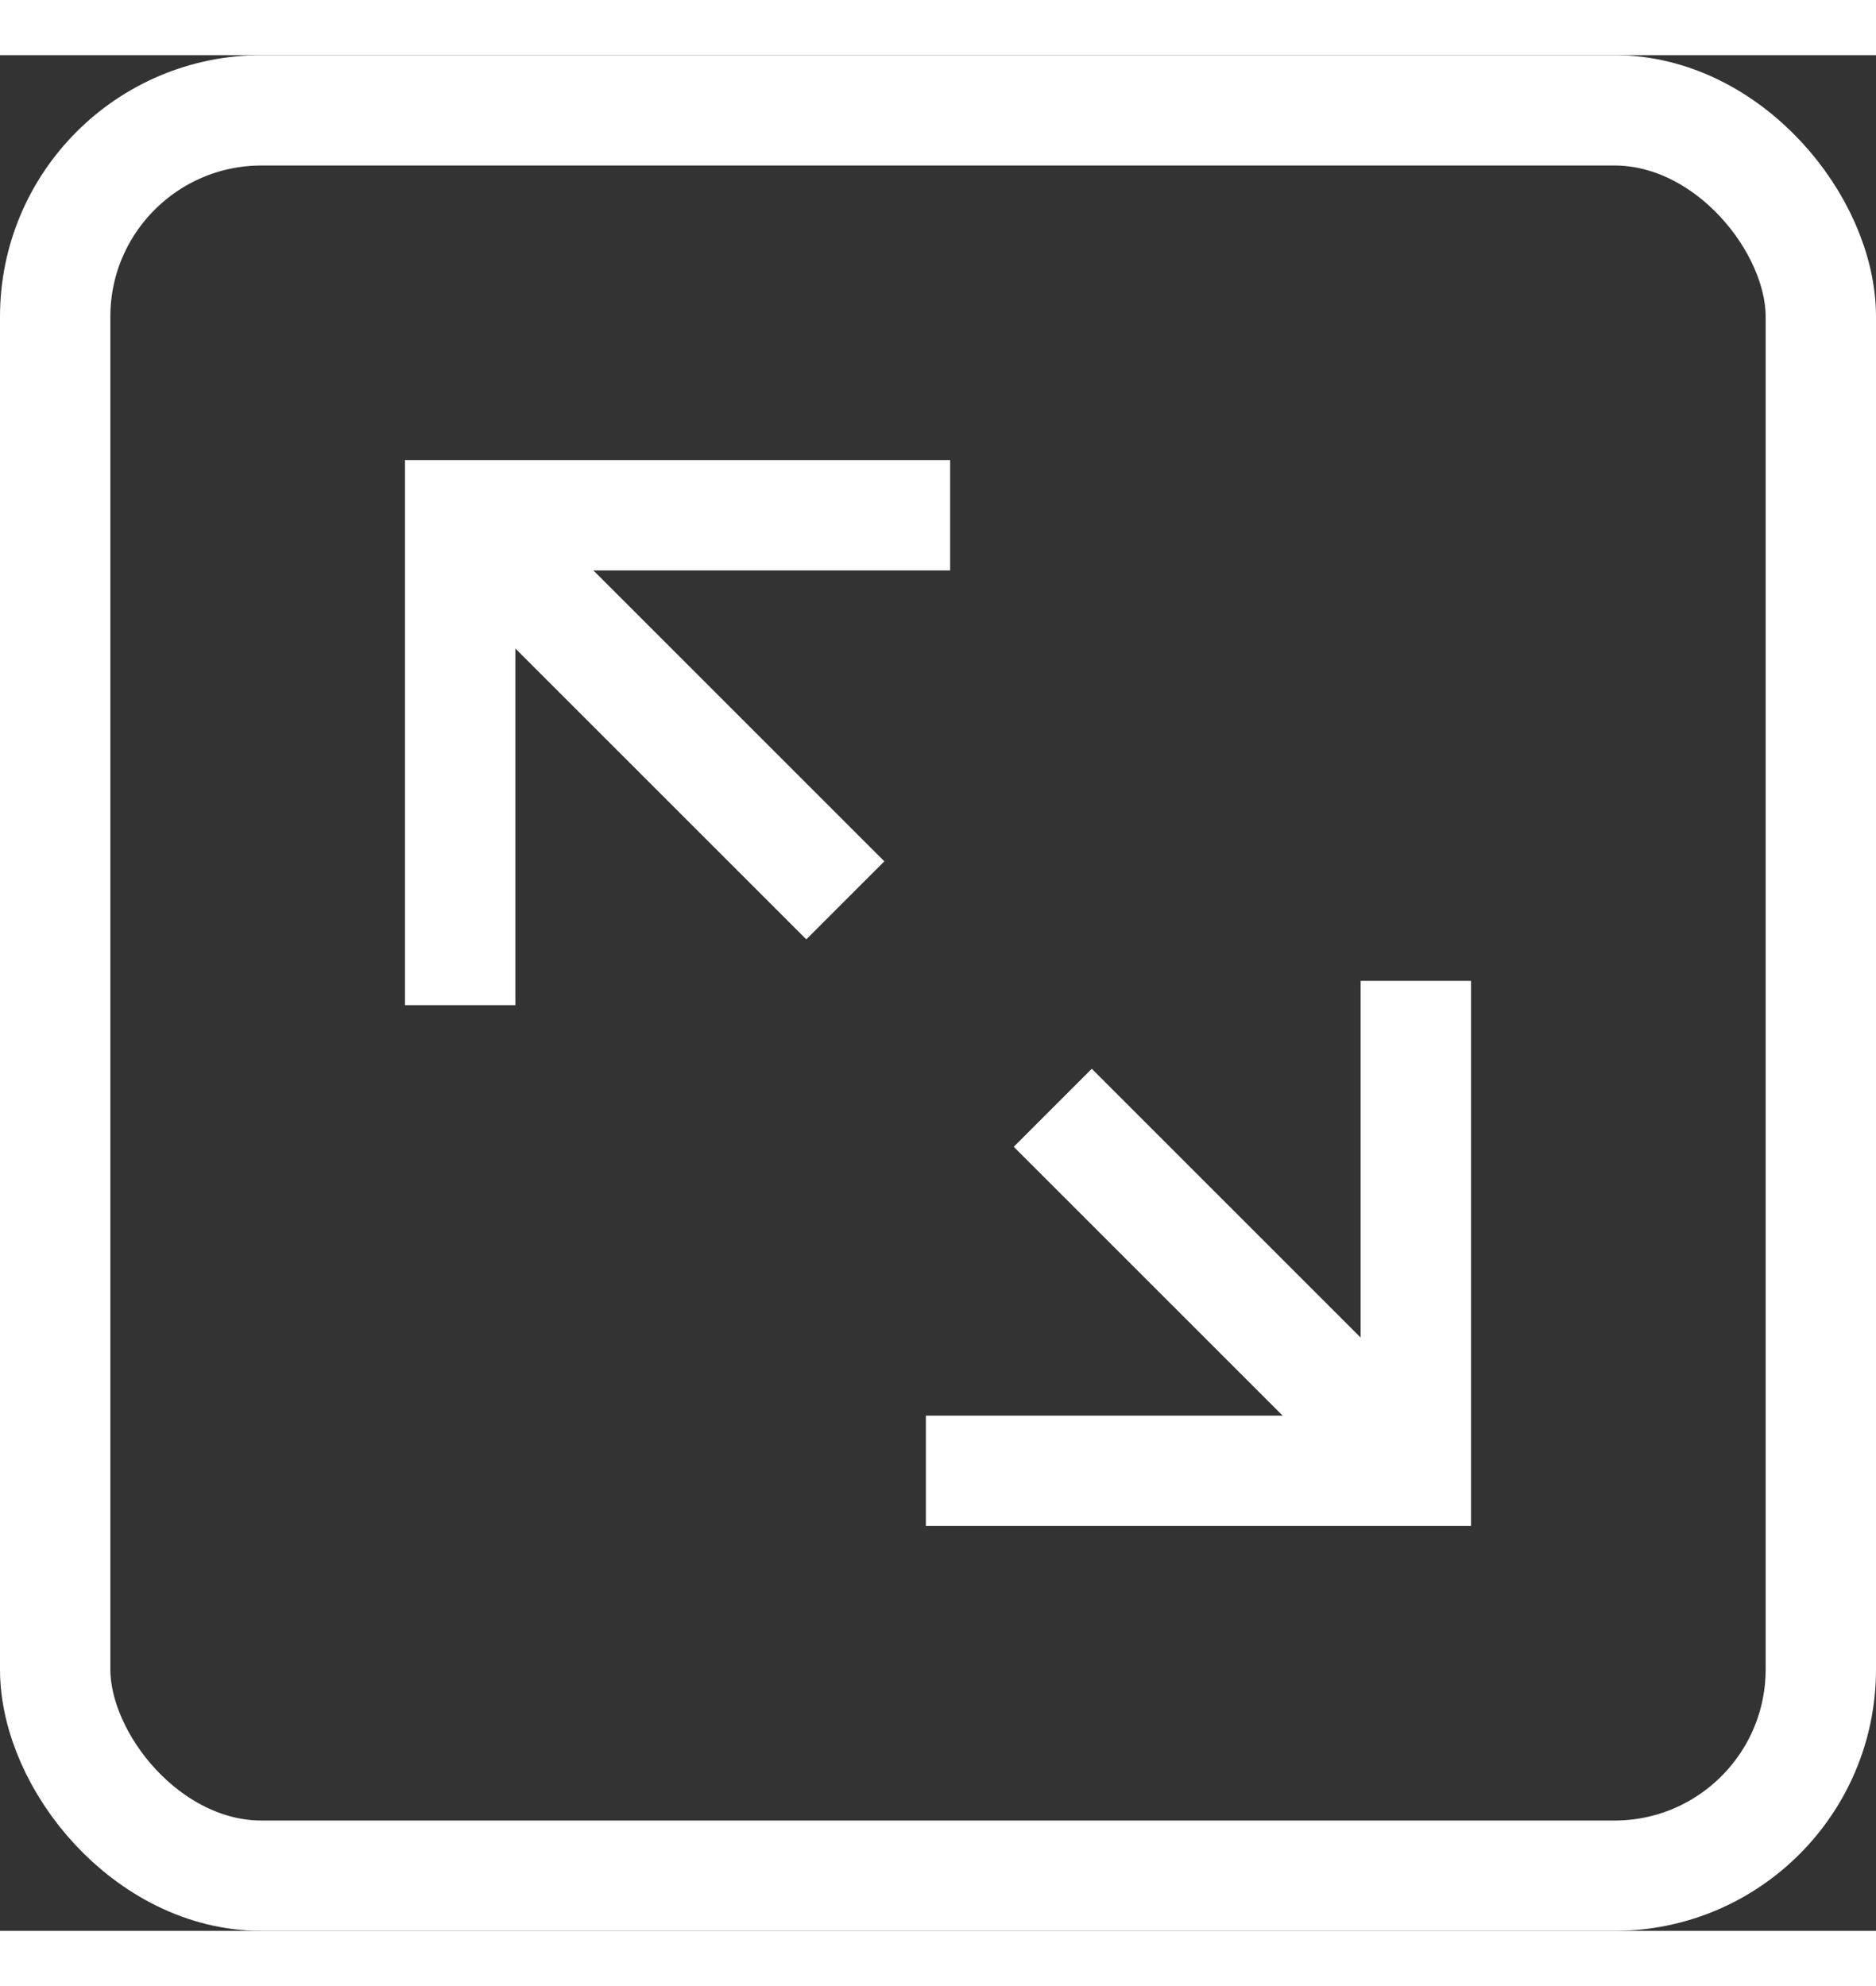 <?xml version="1.0" encoding="UTF-8"?>
<svg height="18px" id="Layer_2" data-name="Layer 2" xmlns="http://www.w3.org/2000/svg" viewBox="0 0 17 17">
  <rect x="0" y="0" width="17" height="17" fill="#333333" stroke="none"/>
  <g id="_レイヤー_1" data-name="レイヤー 1">
    <g>
      <rect x=".5" y=".5" width="16" height="16" rx="1.87" ry="1.87" style="fill: none; stroke: #fff; stroke-miterlimit: 10;"/>
      <g>
        <polyline points="4.17 8.61 4.17 4.17 8.61 4.17" style="fill: none; stroke: #fff; stroke-miterlimit: 10;"/>
        <line x1="4.34" y1="4.34" x2="7.66" y2="7.66" style="fill: none; stroke: #fff; stroke-miterlimit: 10;"/>
      </g>
      <g>
        <polyline points="12.83 8.39 12.83 12.83 8.39 12.83" style="fill: none; stroke: #fff; stroke-miterlimit: 10;"/>
        <line x1="12.83" y1="12.83" x2="9.54" y2="9.54" style="fill: none; stroke: #fff; stroke-miterlimit: 10;"/>
      </g>
    </g>
  </g>
</svg>
